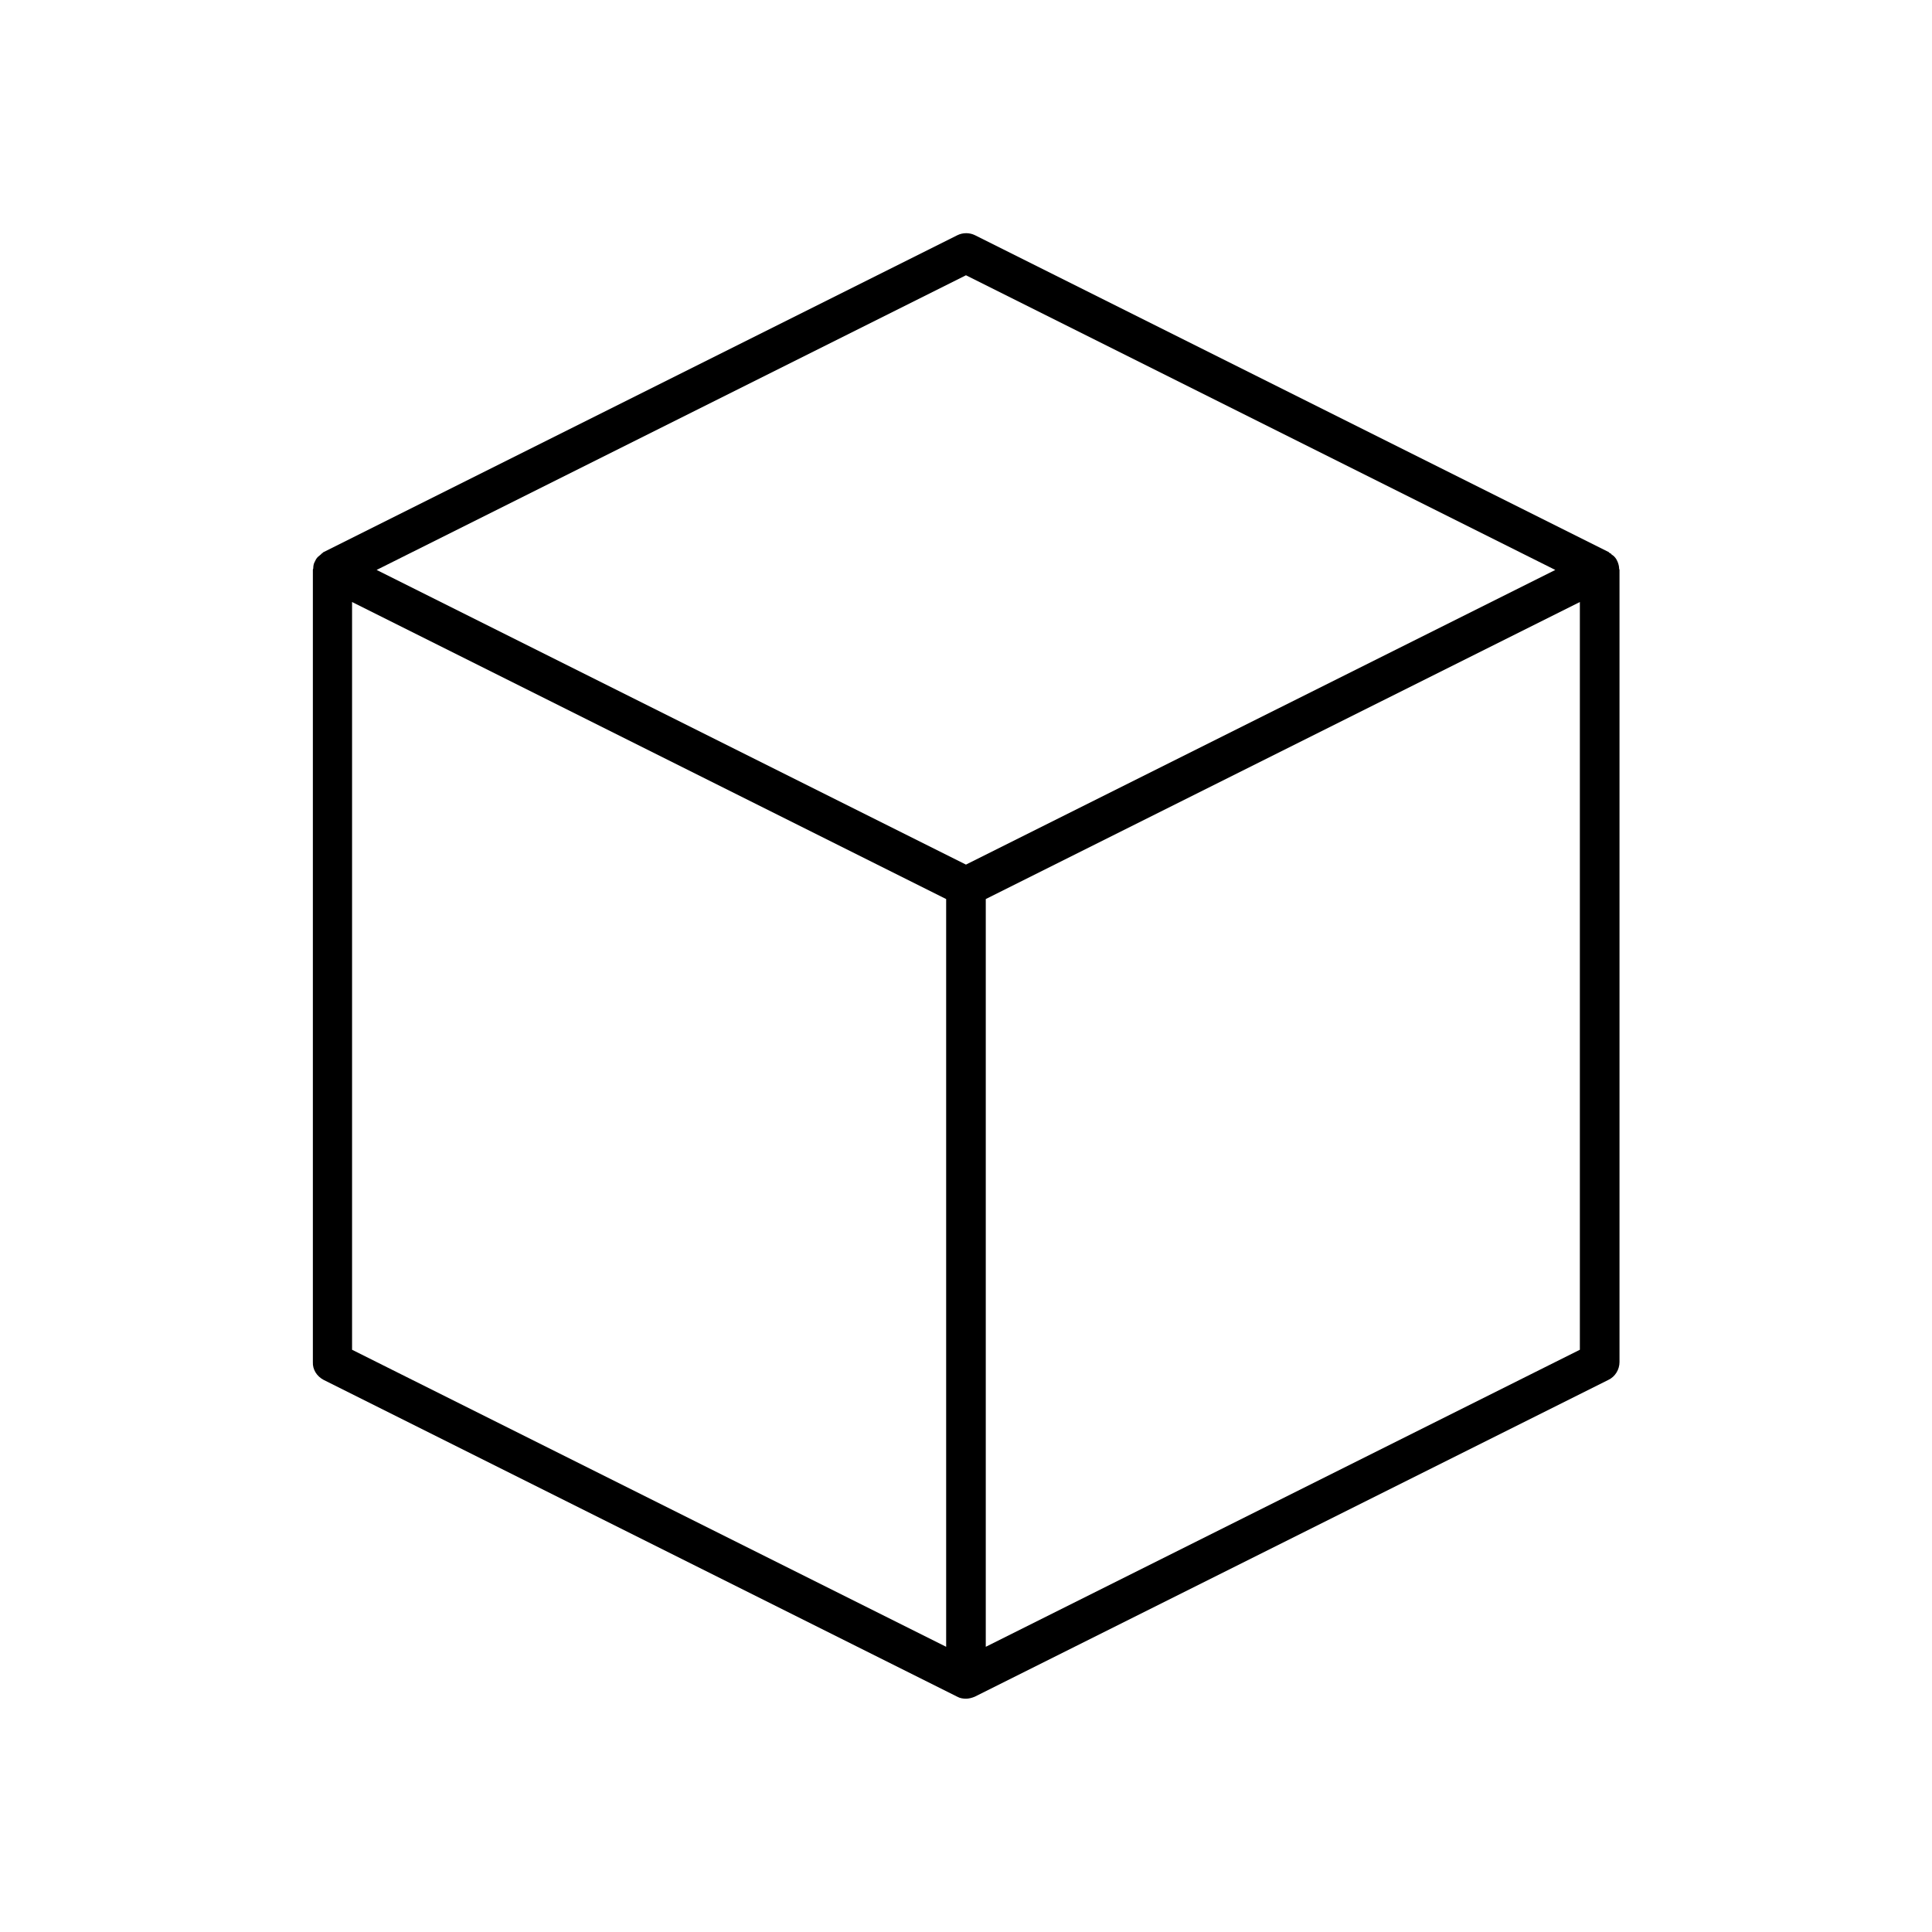 <?xml version="1.0" encoding="UTF-8"?>
<!-- Uploaded to: SVG Repo, www.svgrepo.com, Generator: SVG Repo Mixer Tools -->
<svg fill="#000000" width="800px" height="800px" version="1.1" viewBox="144 144 512 512" xmlns="http://www.w3.org/2000/svg">
 <path d="m229.75 509.68 167.94 83.969c0.734 0.418 1.574 0.523 2.309 0.523s1.574-0.211 2.309-0.523l167.94-83.969c1.785-0.84 2.938-2.731 2.938-4.723v-209.92c0-0.105-0.105-0.211-0.105-0.418 0-0.629-0.211-1.258-0.418-1.785-0.105-0.211-0.211-0.418-0.316-0.629-0.316-0.523-0.734-0.945-1.258-1.258-0.105-0.105-0.211-0.316-0.316-0.316s-0.105 0-0.211-0.105c-0.105 0-0.105-0.105-0.211-0.211l-167.94-83.969c-1.469-0.734-3.254-0.734-4.723 0l-167.94 83.969c-0.105 0-0.105 0.105-0.211 0.211-0.105 0-0.105 0-0.211 0.105-0.105 0.105-0.211 0.211-0.316 0.316-0.523 0.418-0.945 0.734-1.258 1.258-0.105 0.211-0.211 0.418-0.316 0.629-0.316 0.523-0.418 1.156-0.418 1.785 0 0.105-0.105 0.211-0.105 0.418v209.92c-0.102 1.992 1.055 3.777 2.84 4.723zm332.93-7.981-157.44 78.719v-198.16l157.44-78.719zm-162.69-284.75 156.18 78.09-156.18 78.09-156.18-78.09zm-162.69 86.59 157.44 78.719v198.16l-157.44-78.719z"/>
</svg>